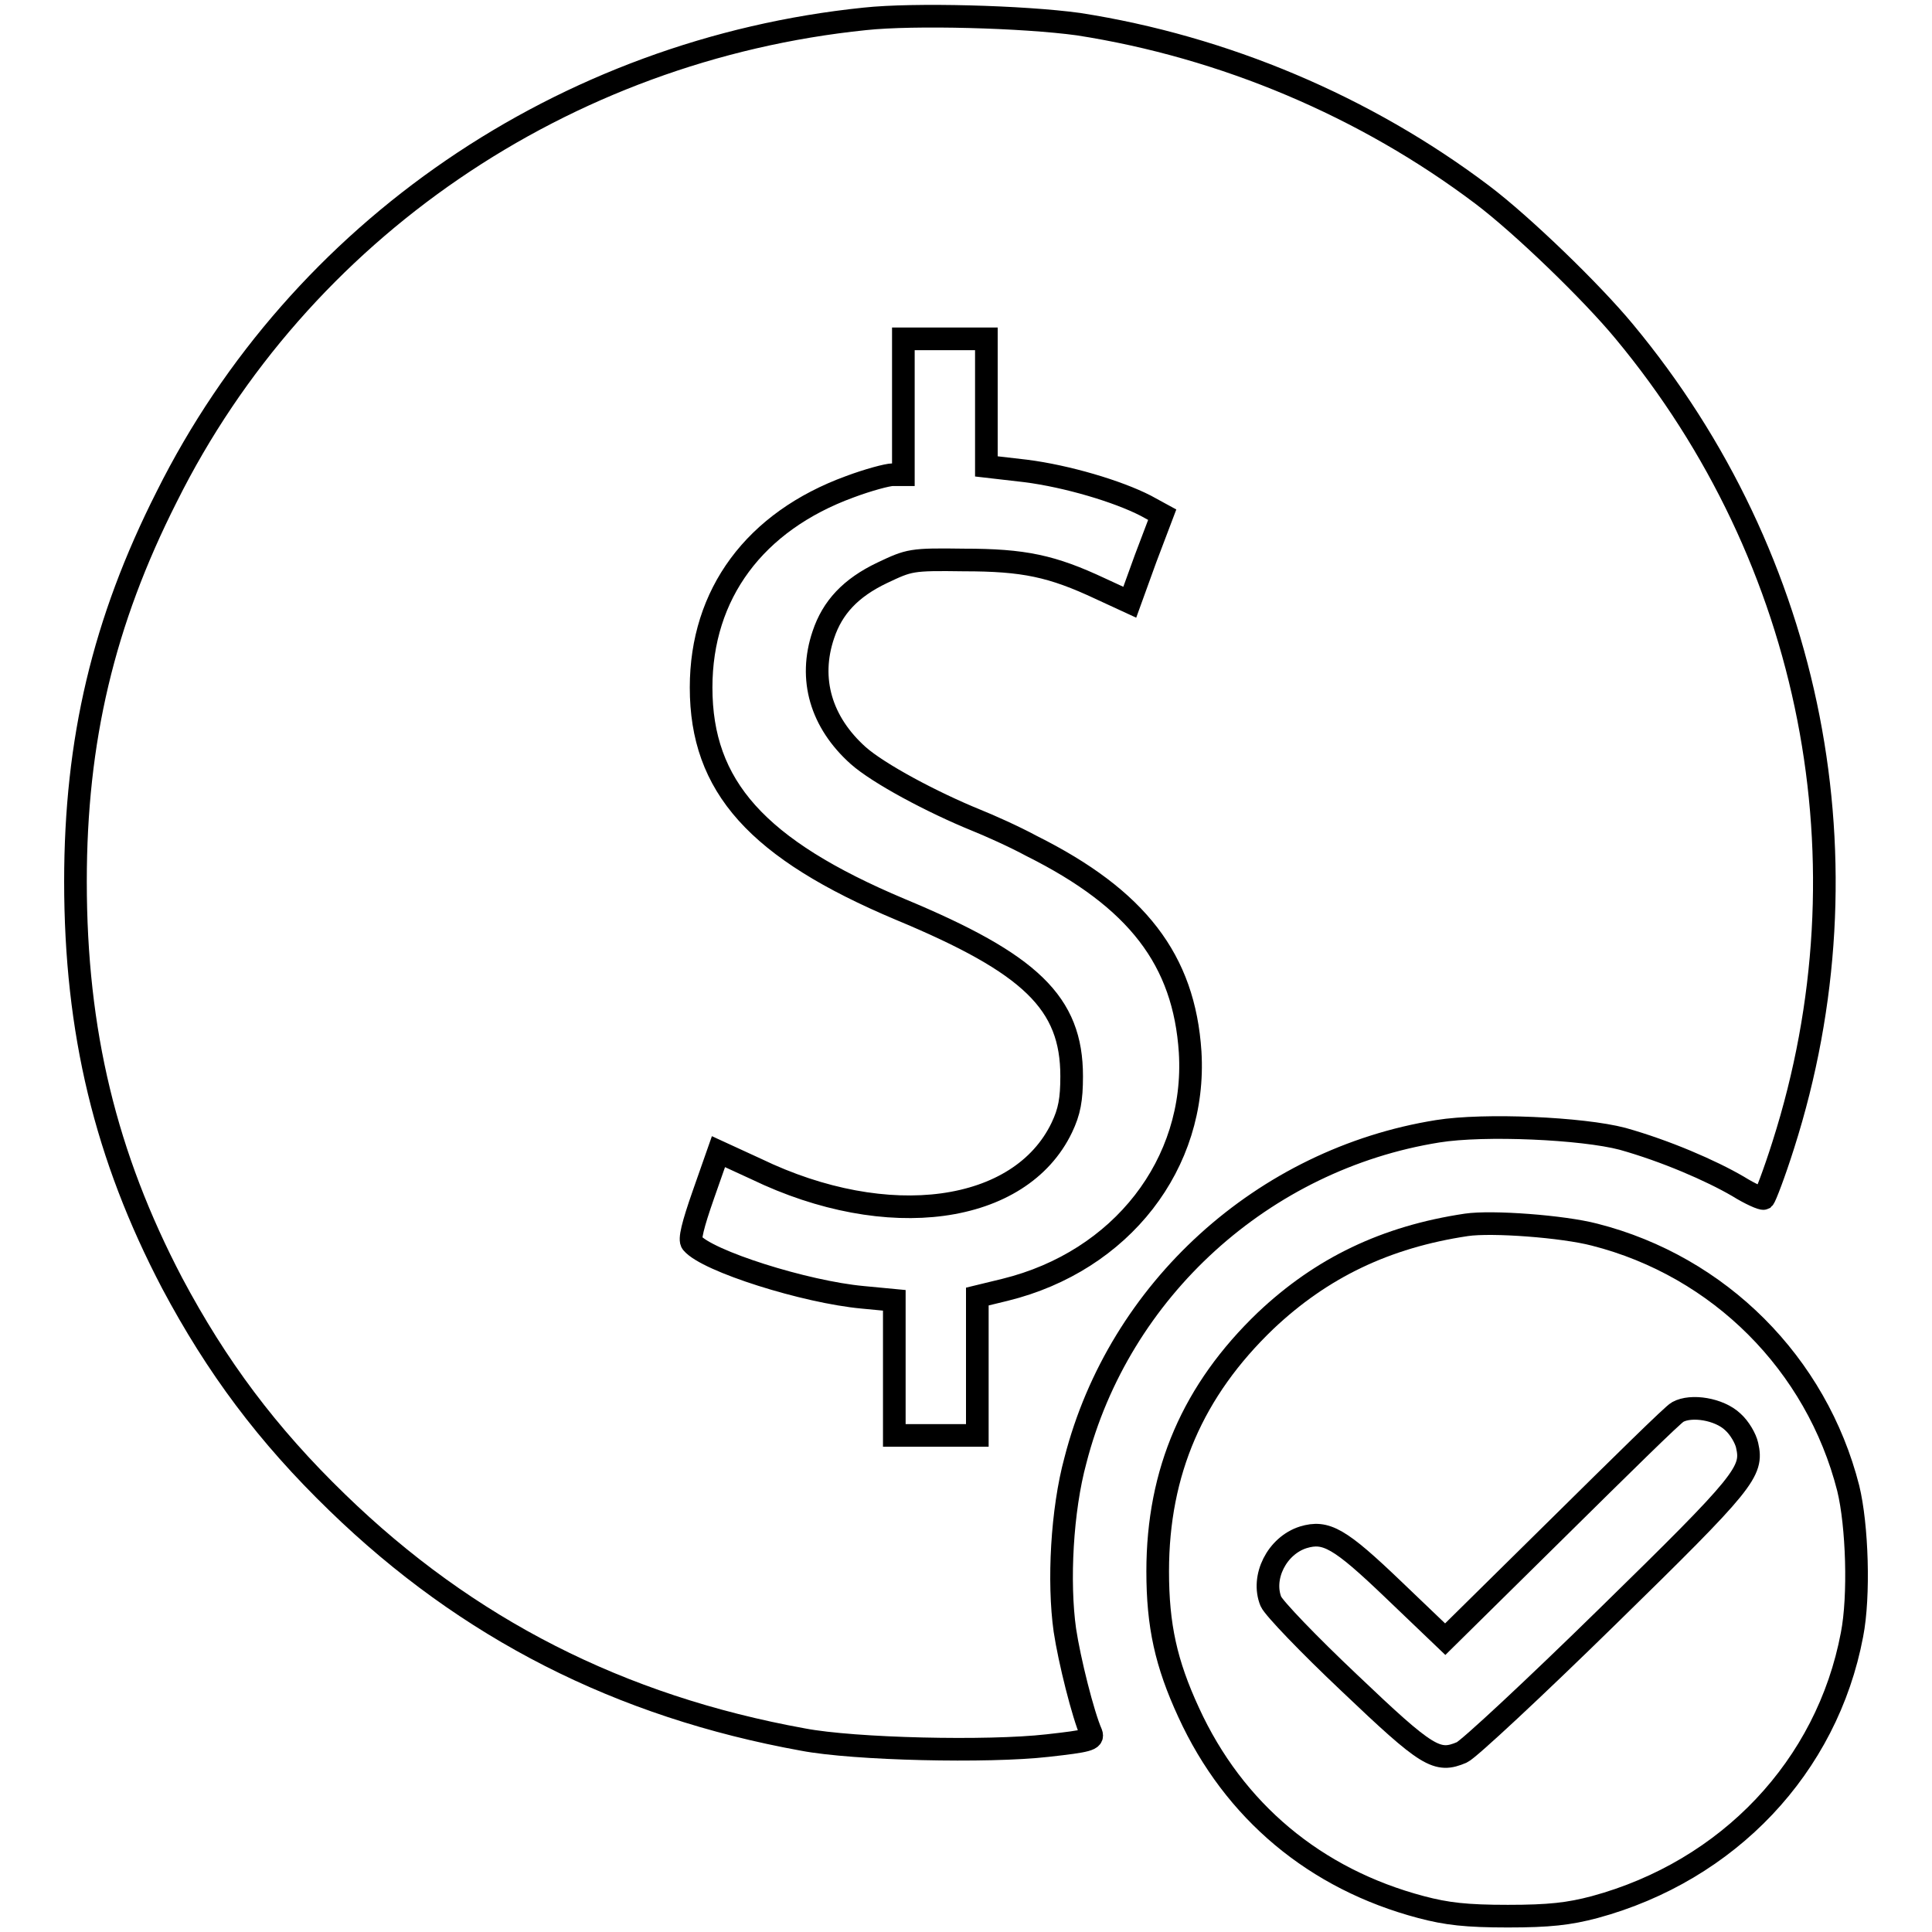 <?xml version="1.0" encoding="utf-8"?>
<!-- Svg Vector Icons : http://www.onlinewebfonts.com/icon -->
<!DOCTYPE svg PUBLIC "-//W3C//DTD SVG 1.1//EN" "http://www.w3.org/Graphics/SVG/1.1/DTD/svg11.dtd">
<svg version="1.1" xmlns="http://www.w3.org/2000/svg" xmlns:xlink="http://www.w3.org/1999/xlink" x="0px" y="0px" viewBox="0 0 256 256" enable-background="new 0 0 256 256" xml:space="preserve">
<g><g><g><path stroke-width="3" fill-opacity="0" stroke="#000000"  d="M114.6,2.5C74.7,6.6,39.7,30.5,22.1,65.8C13.7,82.4,10,98.1,10,116.8c0,19.9,4,36.4,12.8,53.2c5.9,11.1,12.6,20.1,21.9,29.1c17.2,16.7,37.4,27,61.7,31.4c6.8,1.3,24.5,1.7,32.4,0.8c5.4-0.6,6.1-0.8,5.8-1.6c-1.1-2.5-2.9-9.7-3.5-13.7c-0.9-6.4-0.4-15.9,1.4-22.5c5.8-22.6,24.9-39.9,48-43.6c6.2-1,19.2-0.4,24.5,1c5.7,1.6,11.7,4.2,15.3,6.3c1.6,1,3.2,1.7,3.4,1.6c0.2-0.2,1.4-3.3,2.6-7.1c11.9-37.3,4-77.6-21.1-107.8c-4.3-5.2-13.5-14.1-18.8-18.1c-15.5-11.7-34.2-19.6-53.5-22.6C135.6,2.2,121.1,1.8,114.6,2.5z M130.7,53.4v8.4l5.2,0.6c5.5,0.7,12.2,2.7,15.9,4.6l2.2,1.2l-2.2,5.8l-2.1,5.8l-3.9-1.8c-6.4-3-10.1-3.8-18.1-3.8c-7-0.1-7.2,0-10.8,1.7c-4.2,2-6.6,4.6-7.8,8.2c-2,5.9-0.3,11.6,4.6,16c2.7,2.4,9.8,6.2,15.7,8.6c1.5,0.6,4.9,2.1,7.3,3.4c14,7,20.2,15.1,21,27.3c0.9,14.8-9.1,27.7-24.5,31.5l-3.7,0.9v9.2v9.2h-5.5h-5.5v-9v-8.9l-4.2-0.4c-7.6-0.7-20.6-4.8-22.6-7.2c-0.4-0.4,0.1-2.4,1.5-6.4l2-5.7l5,2.3c17.4,8.4,35,6,40.5-5.5c1-2.1,1.3-3.7,1.3-6.8c0-9.7-5.4-14.9-22.7-22.1c-19-8-26.4-16.3-26.4-29.4c0-12.4,7.1-22,19.7-26.6c2.4-0.9,5-1.6,5.7-1.6h1.4v-9v-9h5.5h5.5L130.7,53.4L130.7,53.4z"/><path stroke-width="3" fill-opacity="0" stroke="#000000"  d="M194.3,162.3c-10.7,1.6-19.2,5.7-26.6,12.7c-9.6,9.2-14.3,20-14.3,33.2c0,7.2,1.1,12.2,4.1,18.7c6,13.1,16.8,22.1,30.8,25.8c3.4,0.9,6,1.2,11.5,1.2c5.5,0,8.1-0.3,11.5-1.2c17.7-4.8,30.8-18.6,34.1-36.1c1-5.1,0.7-14.5-0.5-19.4c-4.2-16.5-17.1-29.4-33.6-33.6C207.1,162.5,197.7,161.8,194.3,162.3z M229.6,188.4c0.9,0.8,1.7,2.2,1.9,3.1c0.8,3.5-0.2,4.8-18.5,22.7c-9.7,9.5-18.4,17.6-19.3,18c-3.3,1.4-4.5,0.7-14.9-9.2c-5.4-5.1-10-9.9-10.4-10.8c-1.3-3.2,0.8-7.4,4.3-8.5c3-0.9,4.8,0.1,11.9,6.9l6.9,6.6l14.9-14.7c8.2-8.1,15.3-15.1,15.9-15.4C224.1,186.1,227.8,186.7,229.6,188.4z"/></g></g></g>
</svg>
